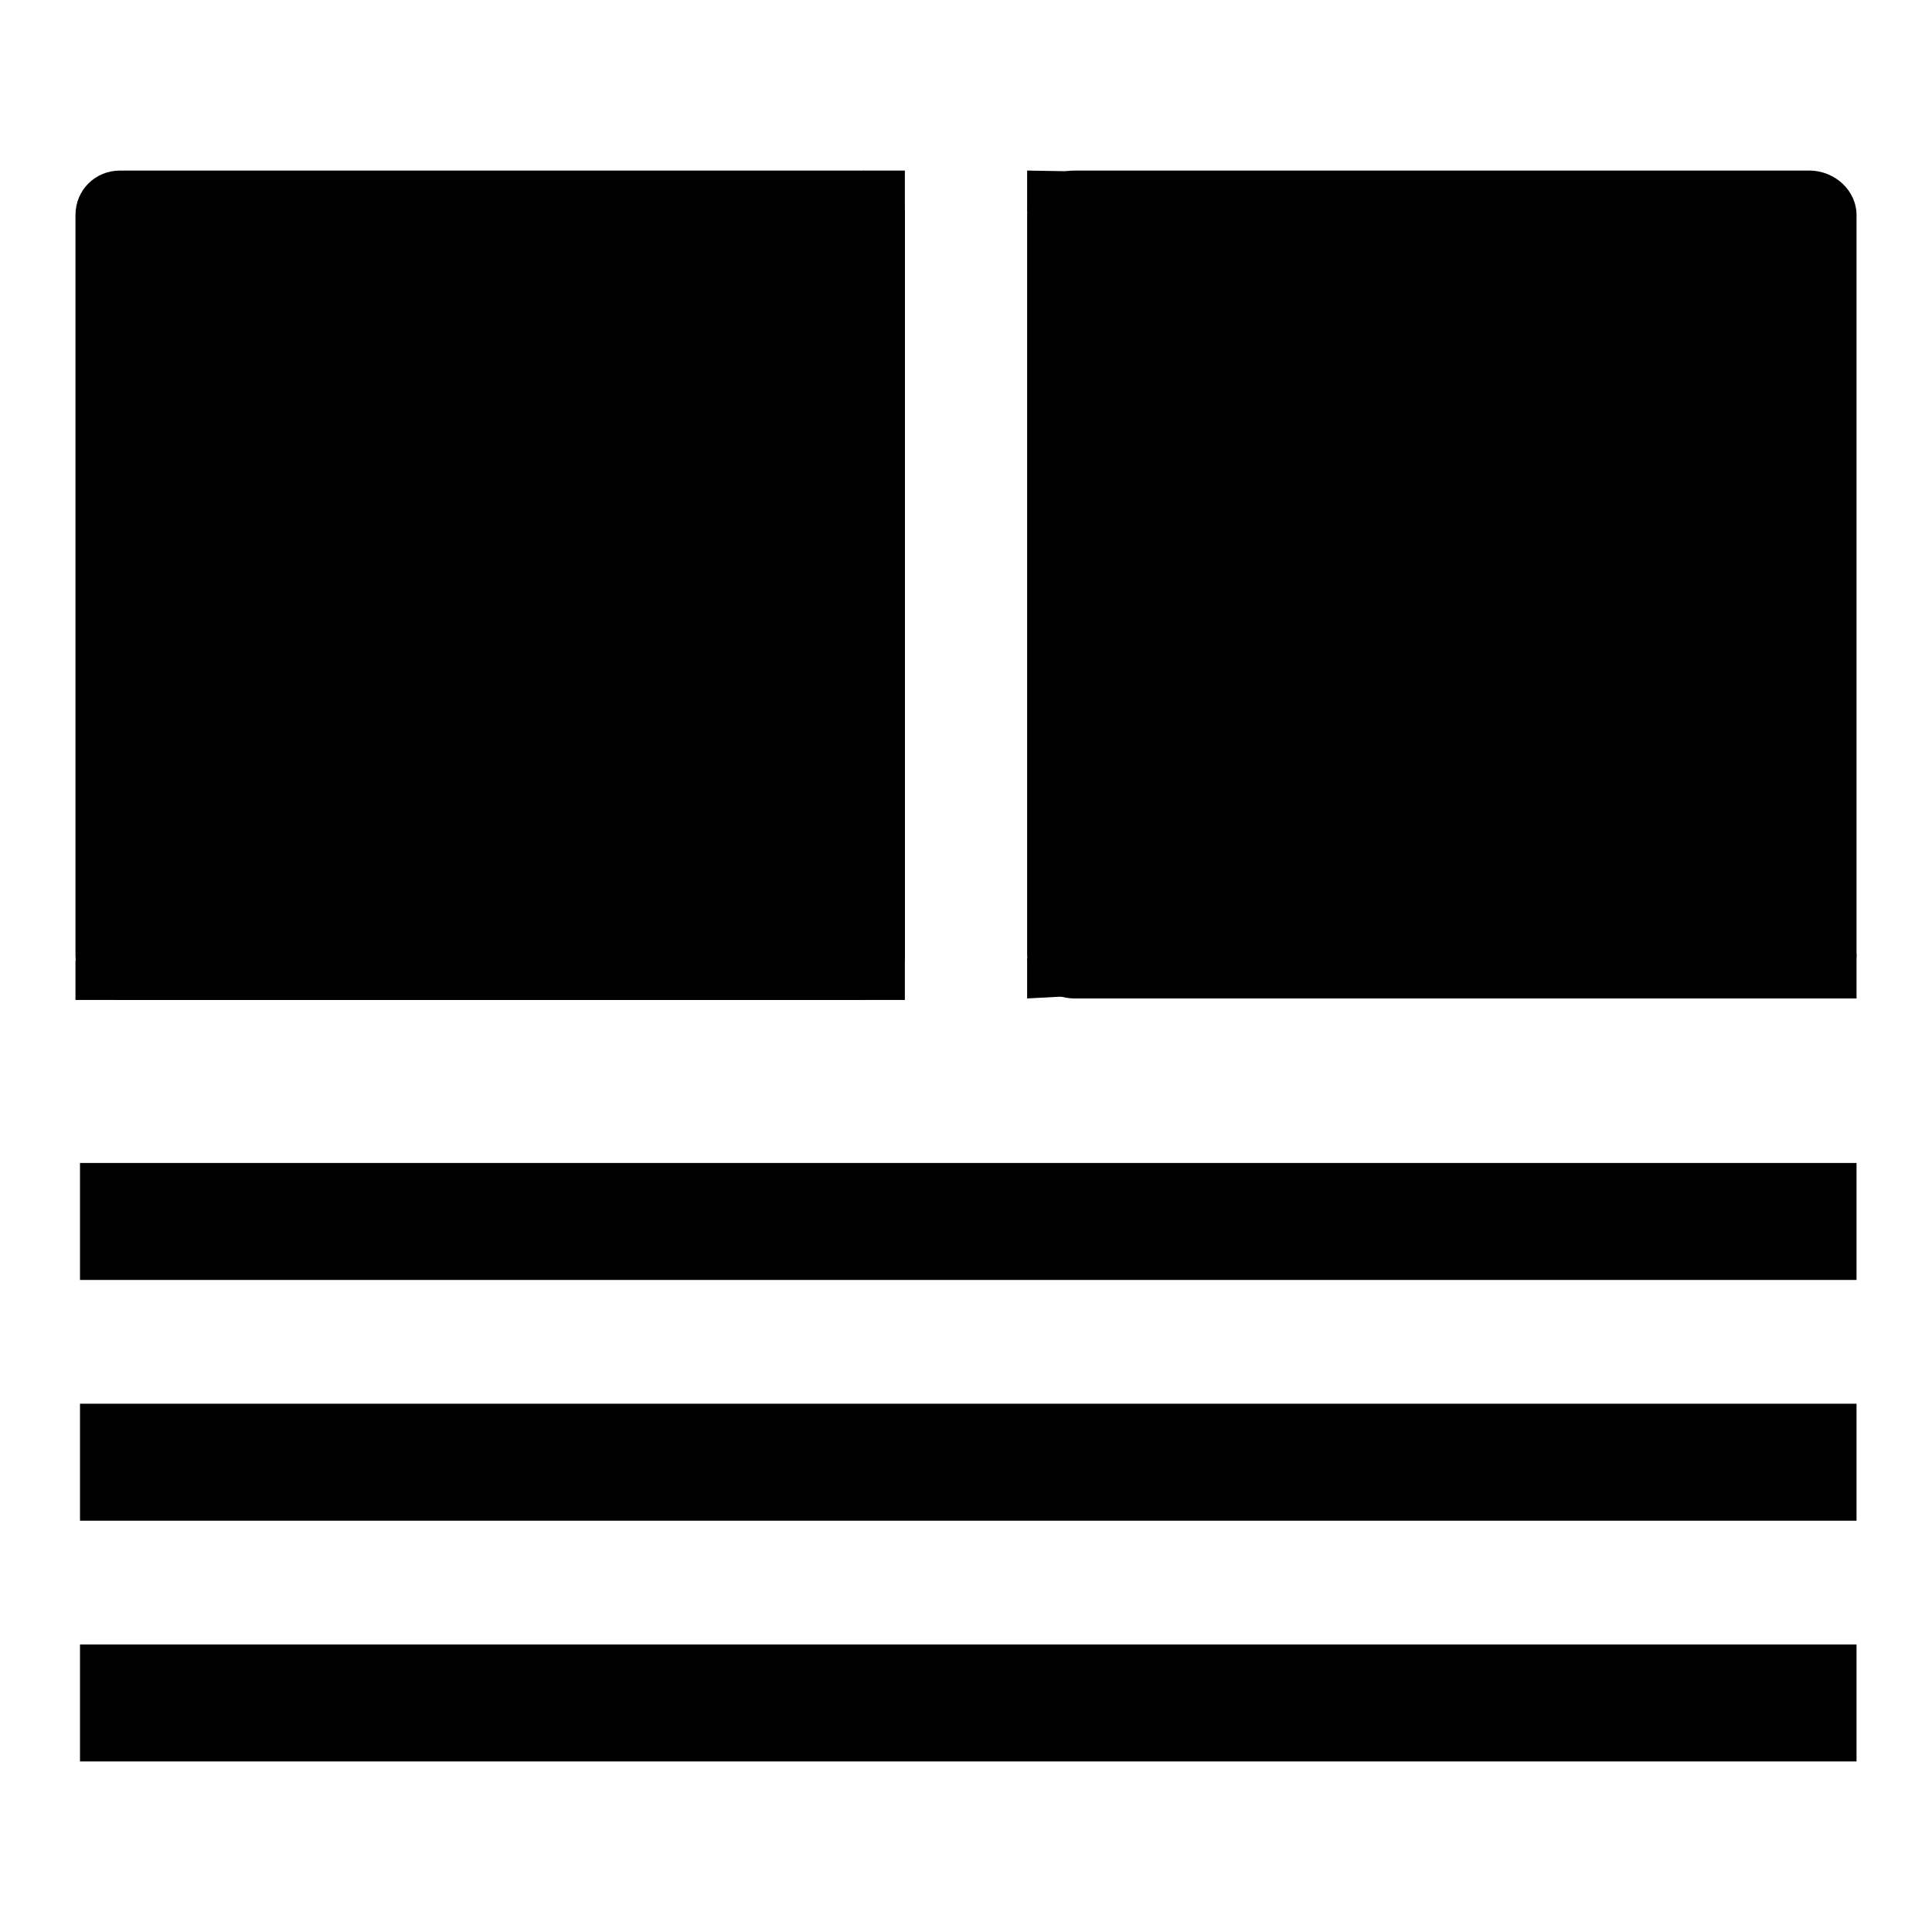 <?xml version="1.0" encoding="utf-8"?>
<!-- Svg Vector Icons : http://www.onlinewebfonts.com/icon -->
<!DOCTYPE svg PUBLIC "-//W3C//DTD SVG 1.1//EN" "http://www.w3.org/Graphics/SVG/1.1/DTD/svg11.dtd">
<svg version="1.1" xmlns="http://www.w3.org/2000/svg" xmlns:xlink="http://www.w3.org/1999/xlink" x="0px" y="0px" viewBox="0 0 256 256" enable-background="new 0 0 256 256" xml:space="preserve">
<g><g><path fill="#000000" d="M119.9,126.6c0,3.3-2.6,5.9-5.9,5.9H15.9c-3.3,0-5.9-2.6-5.9-5.9V28.5c0-3.3,2.6-5.9,5.9-5.9H114c3.3,0,5.9,2.6,5.9,5.9V126.6z"/><path fill="#000000" d="M10.6,154.1H246v15.5H10.6V154.1L10.6,154.1z"/><path fill="#000000" d="M10.6,186H246v15.5H10.6V186L10.6,186z"/><path fill="#000000" d="M10.6,217.9H246v15.5H10.6V217.9L10.6,217.9z"/><path fill="#000000" d="M114.3,22.6l5.6,0v106.2v3.7H114H10l0-5.2L114.3,22.6z"/><path fill="#000000" d="M151.7,30.5"/><path fill="#000000" d="M246,126.4c0,3.3-2.8,5.9-6.3,5.9h-97.3c-3.5,0-6.3-2.7-6.3-5.9V28.5c0-3.3,2.8-5.9,6.3-5.9h97.3c3.5,0,6.3,2.7,6.3,5.9V126.4z"/><path fill="#000000" d="M136.1,22.6v5.5l5.9-5.4L136.1,22.6z"/><path fill="#000000" d="M136.1,132.3v-5.4l6.3,5.4h97.3h6.3v-5.4v-0.5L136.1,132.3z"/></g></g>
</svg>